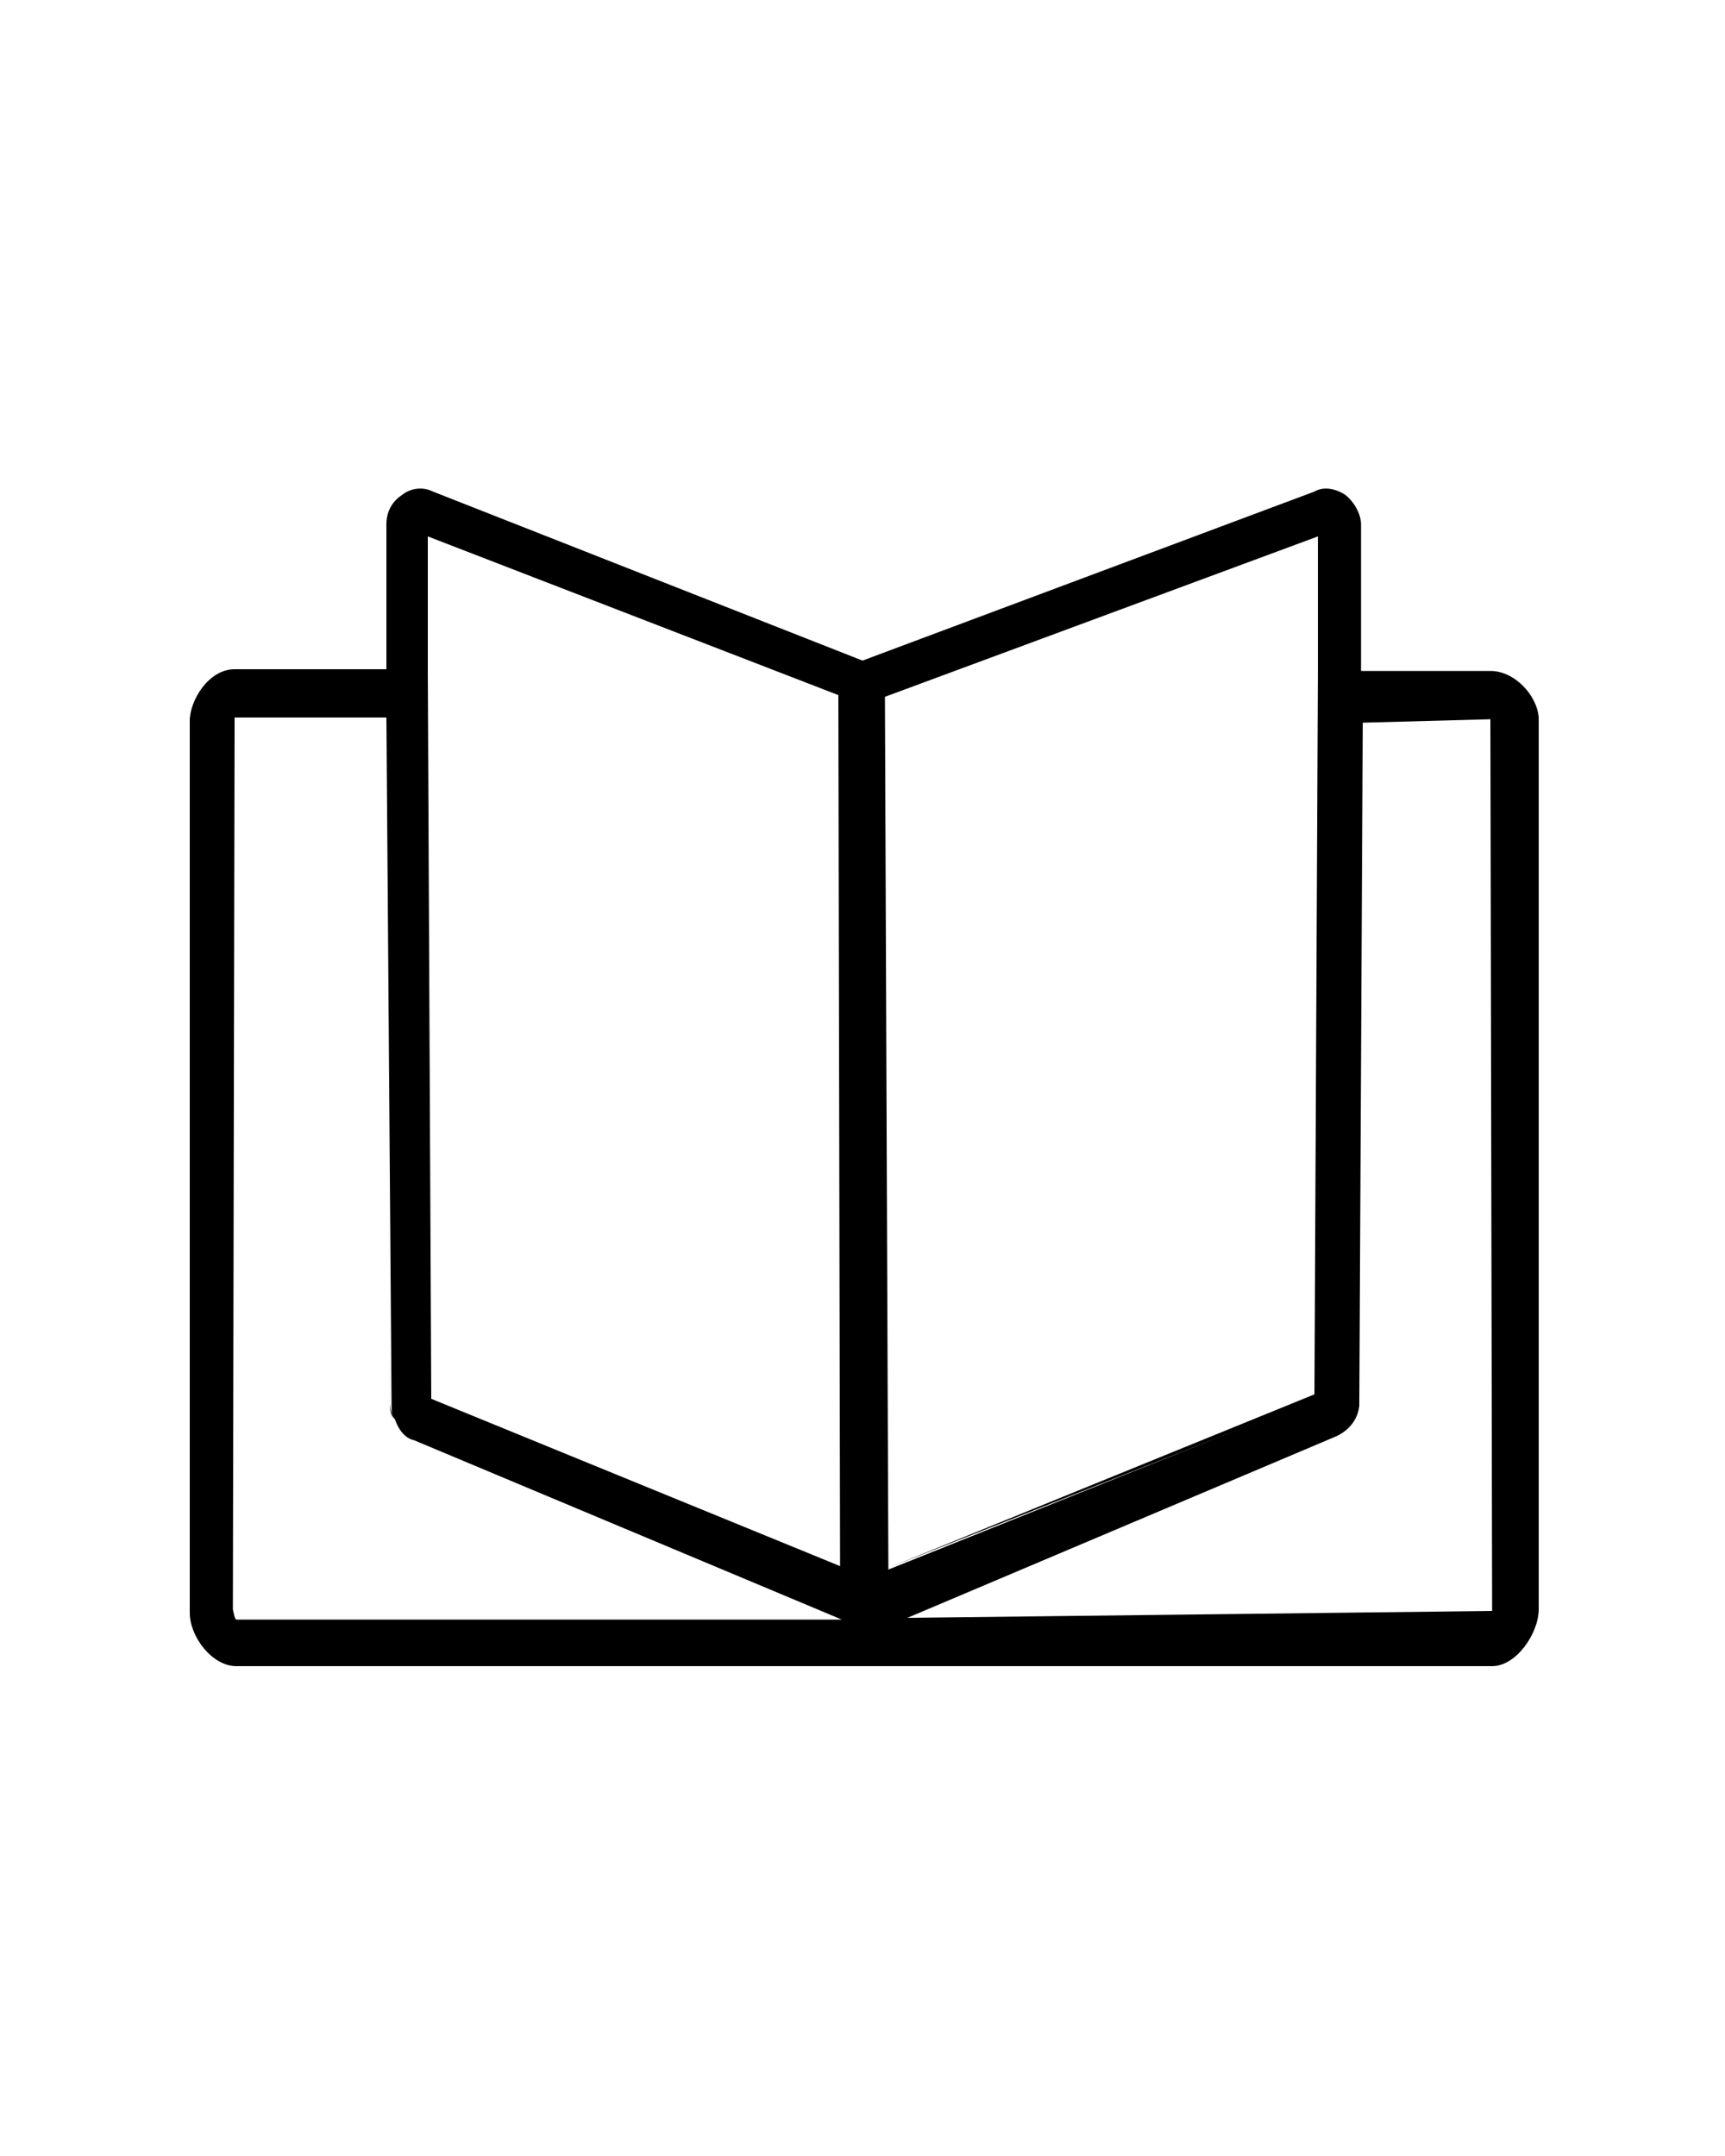 <?xml version="1.0" encoding="UTF-8"?>
<!-- Generator: Adobe Illustrator 24.3.0, SVG Export Plug-In . SVG Version: 6.00 Build 0)  -->
<svg xmlns="http://www.w3.org/2000/svg" xmlns:xlink="http://www.w3.org/1999/xlink" version="1.1" id="Calque_1" x="0px" y="0px" viewBox="0 0 100 125" style="enable-background:new 0 0 100 125;" xml:space="preserve">
<g>
	<path d="M51.5,90.9L51.5,90.9l24.8-9.8v-0.3L51.5,90.9z"></path>
	<path d="M86.4,38.9h-7.5v-8.5c0-0.6-0.4-1.3-0.9-1.7c-0.6-0.4-1.3-0.5-1.8-0.2L50,38.3l-24.9-9.8c-0.6-0.3-1.3-0.2-1.8,0.2   c-0.6,0.4-0.9,1-0.9,1.7v8.4h-8.8c-1.5,0-2.6,1.8-2.6,3v51.7c0,1.4,1.3,3.1,2.7,3.1h72.8c1.4,0,2.7-1.9,2.7-3.3V41.6   C89.1,40.3,87.8,38.9,86.4,38.9z M76.4,31.1v7.8l-0.2,41.9v0.3L51.5,91v-0.1l-0.2-50.5L76.4,31.1z M48.6,40.3L48.6,40.3l0.1,50.3   v0.2l-23.7-9.7l-0.2-42.2v-7.8L48.6,40.3z M13.7,93.9c-0.1,0-0.2-0.6-0.2-0.6l0.1-51.7h8.8l0.3,39.9c0,0.3,0,0.6,0.2,0.8   c0.2,0.6,0.6,1.1,1.1,1.2l24.8,10.4C48.7,93.9,13.7,93.9,13.7,93.9z M52.6,93.8l24.8-10.5c0.7-0.3,1.3-0.9,1.4-1.8l0.2-39.6   l7.4-0.2v0.1l0.1,51.6L52.6,93.8z"></path>
</g>
<path d="M22.6,81.5l-0.2-39.9l0,0l0.2,39.7c0,0.4,0.1,0.6,0.2,0.9C22.7,82.1,22.6,81.8,22.6,81.5z"></path>
</svg>
